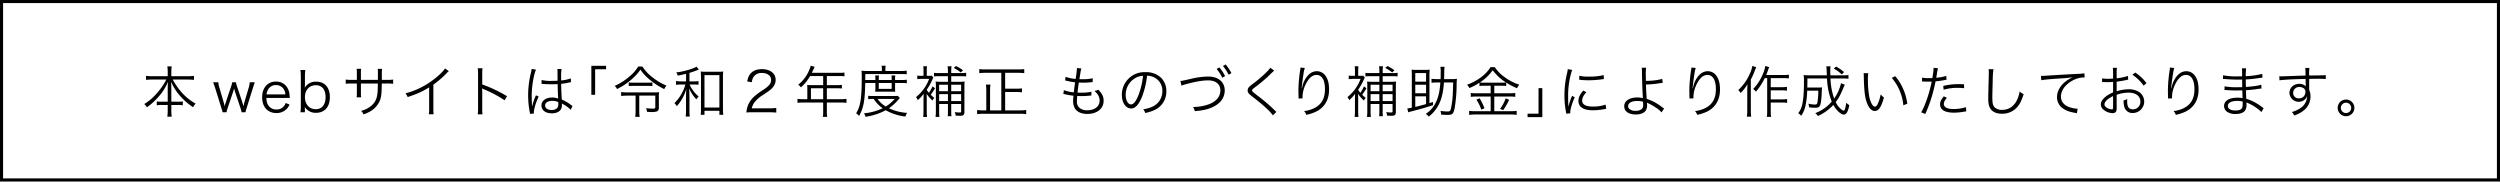<svg id="img_footer_01" xmlns="http://www.w3.org/2000/svg" xmlns:xlink="http://www.w3.org/1999/xlink" width="1617.328" height="117.426" viewBox="0 0 1617.328 117.426">
  <defs>
    <clipPath id="clip-path">
      <rect id="長方形_56" data-name="長方形 56" width="1617.328" height="117.426" transform="translate(0 0)" fill="none"/>
    </clipPath>
  </defs>
  <path id="パス_255" data-name="パス 255" d="M2,2H1615.328V115.426H2ZM0,117.426H1617.328V0H0Z"/>
  <g id="グループ_69" data-name="グループ 69">
    <g id="グループ_68" data-name="グループ 68" clip-path="url(#clip-path)">
      <path id="パス_256" data-name="パス 256" d="M98.42,51.464a35.258,35.258,0,0,0-3.959.217V49.052a26.794,26.794,0,0,0,3.959.252H108.5V46.245a20.156,20.156,0,0,0-.252-3.275h2.844a19.319,19.319,0,0,0-.252,3.238v3.1h10.619a23.545,23.545,0,0,0,4.031-.252v2.629a38.55,38.55,0,0,0-4.031-.217h-9.719c4.032,7.272,8.856,12.311,14.83,15.551a9.544,9.544,0,0,0-1.656,2.34,41,41,0,0,1-7.486-6.3,34.228,34.228,0,0,1-6.731-10.113c.108,2.158.143,3.49.143,4.677V65.79h3.924a21.256,21.256,0,0,0,3.492-.179V68.13a19.788,19.788,0,0,0-3.564-.217h-3.852v3.42a26.8,26.8,0,0,0,.252,4.141h-2.844A28.291,28.291,0,0,0,108.5,71.3V67.913h-3.455a20.185,20.185,0,0,0-3.635.217V65.611a21.7,21.7,0,0,0,3.563.179H108.5V57.618c0-1.33.037-2.7.145-4.642a33.647,33.647,0,0,1-6.8,10.4A38.356,38.356,0,0,1,95,69.425,6.806,6.806,0,0,0,93.309,67.3a32.833,32.833,0,0,0,8.424-7.307,39.428,39.428,0,0,0,5.867-8.531Z"/>
      <path id="パス_257" data-name="パス 257" d="M156.307,72.63a23.8,23.8,0,0,0-.721-2.7l-3.527-10.475c-.072-.179-.252-.935-.611-2.267-.287,1.007-.577,1.98-.684,2.339l-3.492,10.4a20.294,20.294,0,0,0-.756,2.7H144a23.336,23.336,0,0,0-.791-2.736l-3.851-12.418c-.432-1.332-1.008-3.024-1.442-4.248h3.313a16.325,16.325,0,0,0,.828,3.923l2.627,8.963c.18.612.4,1.368.648,2.627.217-.828.649-2.267.756-2.591l3.42-10.186a12.733,12.733,0,0,0,.719-2.736h2.412a19.819,19.819,0,0,0,.721,2.736l3.455,10.365c.107.324.324,1.117.469,1.621.142.539.142.539.214.791.325-1.4.5-2.23.577-2.447l2.7-9.143a18.291,18.291,0,0,0,.793-3.923h3.275c-.289.756-.756,2.195-1.4,4.248l-3.887,12.453a20.948,20.948,0,0,0-.756,2.7Z"/>
      <path id="パス_258" data-name="パス 258" d="M172.328,63.343c.107,2.412.468,3.742,1.439,5.039a6.022,6.022,0,0,0,5.076,2.447,5.884,5.884,0,0,0,5.94-4.211l2.519,1.008a8.593,8.593,0,0,1-1.98,2.988,9,9,0,0,1-6.514,2.52c-5.652,0-9.215-3.961-9.215-10.188,0-6.154,3.528-10.187,8.926-10.187,4.645,0,7.99,2.988,8.711,7.812.035.4.18,1.8.252,2.772ZM184.6,61.075a6.58,6.58,0,0,0-1.909-4.428,5.837,5.837,0,0,0-4.248-1.619,5.634,5.634,0,0,0-5.112,3.131,7.56,7.56,0,0,0-.9,2.916Z"/>
      <path id="パス_259" data-name="パス 259" d="M194.359,72.63a28.386,28.386,0,0,0,.252-4.14V49.341a29.742,29.742,0,0,0-.252-4.068h3.168a27.66,27.66,0,0,0-.252,4.1v4.86a19.735,19.735,0,0,1-.144,2.556,8.191,8.191,0,0,1,7.416-3.961c5.543,0,8.855,3.744,8.855,10.008,0,6.334-3.385,10.151-9,10.151a8.07,8.07,0,0,1-5.578-1.944,6.5,6.5,0,0,1-1.693-1.873,12.417,12.417,0,0,1,.109,1.442V72.63Zm9.971-17.494c-4.246,0-7.055,3.1-7.055,7.7,0,4.643,2.809,7.811,6.948,7.811,4.031,0,6.406-2.916,6.406-7.848,0-4.859-2.3-7.666-6.3-7.666"/>
      <path id="パス_260" data-name="パス 260" d="M244.469,51.681V48.189a24.116,24.116,0,0,0-.107-3.635h2.808a24.315,24.315,0,0,0-.144,3.346v3.781h3.1a26.131,26.131,0,0,0,4.211-.217V54.2a32.92,32.92,0,0,0-4.176-.18h-3.167c-.071,7.306-.432,9.609-1.764,12.2a15.215,15.215,0,0,1-5.867,5.939A26.779,26.779,0,0,1,235.184,74a6.449,6.449,0,0,0-1.621-2.267,15.908,15.908,0,0,0,6.875-3.528c2.519-2.267,3.527-4.644,3.851-9,.073-1.15.11-2.267.145-5.181H233.49v6.01a19.916,19.916,0,0,0,.145,2.916h-2.916a20.359,20.359,0,0,0,.145-3.024v-5.9H227.84a32.959,32.959,0,0,0-4.176.18V51.464a26.146,26.146,0,0,0,4.211.217h2.989V47.54a20.674,20.674,0,0,0-.145-3.023h2.916a15.455,15.455,0,0,0-.145,2.916v4.248Z"/>
      <path id="パス_261" data-name="パス 261" d="M290.369,46.029a8.213,8.213,0,0,0-1.584,1.512,63.331,63.331,0,0,1-8.424,7.236V70.111a23.692,23.692,0,0,0,.182,3.814H277.41a18.731,18.731,0,0,0,.217-3.744V56.5c-4.68,2.88-7.307,4.068-13.9,6.3a8.314,8.314,0,0,0-1.4-2.41,50.651,50.651,0,0,0,18.682-9.324c3.347-2.592,5.867-5.111,6.875-6.8Z"/>
      <path id="パス_262" data-name="パス 262" d="M309.055,73.962a23.023,23.023,0,0,0,.217-3.781V47.829a21.219,21.219,0,0,0-.217-3.672h3.1a22.7,22.7,0,0,0-.18,3.743v6.732a89.181,89.181,0,0,1,16.018,7.594l-1.547,2.664a73.472,73.472,0,0,0-13.426-7.127,3.941,3.941,0,0,1-1.117-.612l-.071.036a12.585,12.585,0,0,1,.143,2.125V70.146a24.619,24.619,0,0,0,.18,3.816Z"/>
      <path id="パス_263" data-name="パス 263" d="M346.746,45.058c-1.547,3.6-2.771,10.978-2.771,16.88,0,1.26.072,3.383.144,5.04,0,.289,0,.361.035,1.007v.684l.145.037a31.9,31.9,0,0,1,2.125-6.336,5.177,5.177,0,0,0,.287-.719l1.764.827c-1.692,3.529-3.1,8.1-3.1,10.224a3.915,3.915,0,0,0,.072.719l-2.556.252c-.036-.324-.071-.5-.215-1.332a57.21,57.21,0,0,1-1.008-10.69,60.973,60.973,0,0,1,1.871-14.8,16.731,16.731,0,0,0,.4-2.267Zm3.637,6.693a24.815,24.815,0,0,0,6.478.576c1.4,0,2.377-.035,3.852-.107-.035-3.383-.035-3.383-.035-6.119a7.891,7.891,0,0,0-.11-1.477h2.7a36.576,36.576,0,0,0-.252,5.652c0,.4,0,.971.035,1.764a24.517,24.517,0,0,0,6.226-1.332l.11,2.447c-.073,0-.073,0-2.52.5a33.776,33.776,0,0,1-3.816.576c.035,3.565.107,5.4.4,10.188a26.1,26.1,0,0,1,6.012,3.527c.432.287.5.36.9.612l-1.115,2.519a19.424,19.424,0,0,0-5.111-3.742,2.17,2.17,0,0,1-.36-.217,2.884,2.884,0,0,0-.324-.217,5.12,5.12,0,0,1,.073.938,6.184,6.184,0,0,1-.434,2.447c-.863,1.908-3.059,3.024-6.01,3.024-4.176,0-6.8-1.981-6.8-5.112,0-2.988,2.842-5.111,6.838-5.111a10.168,10.168,0,0,1,4,.719c-.107-.756-.252-4.139-.359-9.4-1.621.072-2.736.109-4.1.109-1.477,0-2.809-.037-4.069-.109a9.431,9.431,0,0,0-1.152-.072,5.5,5.5,0,0,0-.612-.035,1.641,1.641,0,0,0-.359-.036h-.144Zm6.91,13.5c-2.807,0-4.643,1.187-4.643,2.986,0,1.764,1.657,2.916,4.176,2.916a4.967,4.967,0,0,0,3.672-1.259,4.212,4.212,0,0,0,.684-2.809c0-.252-.037-1.078-.037-1.078a9.3,9.3,0,0,0-3.852-.756"/>
      <path id="パス_264" data-name="パス 264" d="M382.564,61.327V42.573H392.1v2.233h-7.09V61.327Z"/>
      <path id="パス_265" data-name="パス 265" d="M415.578,43.04a28.234,28.234,0,0,0,6.516,6.984,38.072,38.072,0,0,0,9.07,5.364,9.6,9.6,0,0,0-1.439,2.267,46.527,46.527,0,0,1-9.574-6.263,29.168,29.168,0,0,1-5.833-6.334,31.677,31.677,0,0,1-5.363,5.974,42.476,42.476,0,0,1-9.791,6.586,5.952,5.952,0,0,0-1.512-2.051,38.288,38.288,0,0,0,9.612-6.119,25.708,25.708,0,0,0,5.615-6.408Zm-9.611,18.826a39.316,39.316,0,0,0-4.139.217V59.564a36.491,36.491,0,0,0,4.139.214h17.1a28.974,28.974,0,0,0,3.312-.142,23.79,23.79,0,0,0-.144,2.986v6.984c0,1.26-.4,2.124-1.153,2.448a9.969,9.969,0,0,1-3.238.431c-.756,0-1.981-.035-3.24-.107a11.81,11.81,0,0,0-.612-2.412,35.649,35.649,0,0,0,4.356.324c1.222,0,1.584-.217,1.584-.935V61.866H413.563V71.874a18.894,18.894,0,0,0,.287,3.742h-2.914a24.6,24.6,0,0,0,.252-3.742V61.866Zm.793-8.531a18.523,18.523,0,0,0,2.844.145h9.429a20.991,20.991,0,0,0,3.024-.145v2.377a23.68,23.68,0,0,0-3.024-.145h-9.466a20.506,20.506,0,0,0-2.807.145Z"/>
      <path id="パス_266" data-name="パス 266" d="M443.84,47.757c-1.943.467-2.844.684-5.4,1.152a4.706,4.706,0,0,0-1.007-2.052,45.372,45.372,0,0,0,10.978-2.7,9.19,9.19,0,0,0,2.16-1.08l1.549,1.909a5.752,5.752,0,0,0-.828.324,54.309,54.309,0,0,1-5.256,1.834v5.508h2.737a17.478,17.478,0,0,0,3.13-.18v2.375a18.862,18.862,0,0,0-3.13-.18h-2.629a13.761,13.761,0,0,0,1.511,2.844,20.952,20.952,0,0,0,4.356,4.932,7.5,7.5,0,0,0-1.475,1.836,22.552,22.552,0,0,1-4.68-7.092c.108,1.945.108,1.945.18,6.119v7.7a26.265,26.265,0,0,0,.217,4.393h-2.664a31.037,31.037,0,0,0,.215-4.393V63.523c0-1.332.072-3.959.181-5.94a27.674,27.674,0,0,1-2.88,6.66,24.47,24.47,0,0,1-3.276,4.426,9.588,9.588,0,0,0-1.512-1.943,27.561,27.561,0,0,0,7.092-12.059h-2.664a23.611,23.611,0,0,0-3.42.217V52.437a22.35,22.35,0,0,0,3.42.215h3.1Zm11.914,26.492h-2.447a39.026,39.026,0,0,0,.179-4.176V50.06a35.889,35.889,0,0,0-.179-3.815,22.615,22.615,0,0,0,3.382.18h7.776a22.273,22.273,0,0,0,3.42-.18,26.705,26.705,0,0,0-.18,3.815V69.822a35.128,35.128,0,0,0,.215,4.427H465.4V71.693h-9.646Zm0-4.679H465.4V48.586h-9.647Z"/>
      <path id="パス_267" data-name="パス 267" d="M486.824,72.63a25.621,25.621,0,0,0-3.959.18,16.531,16.531,0,0,1,1.043-4.752,15.8,15.8,0,0,1,4.68-6.192,48.871,48.871,0,0,1,5.507-3.959c3.563-2.412,4.75-4,4.75-6.191,0-2.736-2.3-4.5-5.974-4.5a5.955,5.955,0,0,0-5.219,2.34,7.294,7.294,0,0,0-1.26,3.637l-3.023-.5c.539-2.592,1.08-3.852,2.268-5.184,1.619-1.836,4.066-2.771,7.234-2.771,5.435,0,8.928,2.734,8.928,6.982a7.511,7.511,0,0,1-2.125,5.111c-1.08,1.225-2.016,1.908-6.12,4.643a19.628,19.628,0,0,0-5.183,4.428,10.106,10.106,0,0,0-2.051,4.175H497.8a31.414,31.414,0,0,0,4.391-.252v3.024a40.729,40.729,0,0,0-4.428-.215Z"/>
      <path id="パス_268" data-name="パス 268" d="M522.283,57.079a19.954,19.954,0,0,0-.107-2.123c.756.073,1.549.108,2.556.108h7.811V49.2h-8.459a29.666,29.666,0,0,1-5.975,7.343,5.651,5.651,0,0,0-1.728-1.728,23.443,23.443,0,0,0,7.2-9.684,14.464,14.464,0,0,0,.9-2.627l2.554.721c-.144.287-.252.539-.467.971L525.2,47.109h17.854a18.882,18.882,0,0,0,3.24-.18v2.447a19.684,19.684,0,0,0-3.24-.179h-8.135v5.867h6.516a19.328,19.328,0,0,0,3.2-.18v2.375a26.217,26.217,0,0,0-3.168-.145h-6.551v7.057h9.072a24.061,24.061,0,0,0,3.635-.217v2.592a25.934,25.934,0,0,0-3.635-.217h-9.072v5.94a16.393,16.393,0,0,0,.252,3.347h-2.844a15.989,15.989,0,0,0,.217-3.347v-5.94H519.549a25.945,25.945,0,0,0-3.637.217V63.954a24.759,24.759,0,0,0,3.637.217h2.734Zm10.26.035h-7.92v7.057h7.92Z"/>
      <path id="パス_269" data-name="パス 269" d="M559.76,53.7c-.252,11.662-1.045,15.91-4,21.343a7.322,7.322,0,0,0-1.908-1.763,19.1,19.1,0,0,0,2.556-6.514c.756-3.565,1.08-8.531,1.08-16.631a41.452,41.452,0,0,0-.144-4.391c1.152.108,2.3.18,3.707.18h9.466V44.876a11.936,11.936,0,0,0-.214-2.34h2.664a13.53,13.53,0,0,0-.182,2.34v1.045h9.863a25.1,25.1,0,0,0,3.924-.217v2.377a26.659,26.659,0,0,0-3.744-.181H559.795l-.035,3.851h6.55v-.574a14.6,14.6,0,0,0-.144-2.377h2.484a15.826,15.826,0,0,0-.144,2.34v.611h8.351v-.574a21.564,21.564,0,0,0-.144-2.377H579.2a14.452,14.452,0,0,0-.144,2.412v.539h4.32a18.864,18.864,0,0,0,3.275-.179v2.3a18.857,18.857,0,0,0-3.275-.179h-4.32v3.527a19.734,19.734,0,0,0,.107,2.16,19.031,19.031,0,0,0-2.34-.072h-8.025a21.222,21.222,0,0,0-2.592.072,21.2,21.2,0,0,0,.107-2.16V53.7Zm22.388,9.718c-.431.467-.611.647-1.224,1.367a32.429,32.429,0,0,1-5.83,5.256,31.84,31.84,0,0,0,11.734,2.987,8.9,8.9,0,0,0-1.08,2.377,33.439,33.439,0,0,1-12.742-4.1,38.951,38.951,0,0,1-13.067,4.246,7.183,7.183,0,0,0-1.007-2.23,36.63,36.63,0,0,0,12.093-3.276,22.169,22.169,0,0,1-5.794-6.047,22.5,22.5,0,0,0-3.563.18V61.939a21.622,21.622,0,0,0,3.635.179h13.066a22.433,22.433,0,0,0,2.485-.107Zm-14.4.576a15.917,15.917,0,0,0,5.291,4.9,23.984,23.984,0,0,0,5.76-4.9Zm.756-6.515h8.352V53.7h-8.352Z"/>
      <path id="パス_270" data-name="パス 270" d="M604.9,57.115a46.312,46.312,0,0,1-2.771,4.176,16.9,16.9,0,0,0,2.34,2.015,5.448,5.448,0,0,0-1.188,1.764,23.8,23.8,0,0,1-3.816-4.318c.037,1.546.072,2.484.072,2.843V71.91a25.7,25.7,0,0,0,.217,3.744h-2.52a27.621,27.621,0,0,0,.215-3.707v-7.7c0-.469.072-2.592.109-3.565a27.387,27.387,0,0,1-3.816,4.139,5.884,5.884,0,0,0-1.152-1.979,27.513,27.513,0,0,0,8.5-11.806h-4.752a22.327,22.327,0,0,0-2.916.179V48.873a13.46,13.46,0,0,0,2.808.179h1.223V45.6a17.851,17.851,0,0,0-.18-2.736h2.447a20.122,20.122,0,0,0-.179,2.7v3.49h1.584a7.819,7.819,0,0,0,1.691-.107l1.008,1.26a8.12,8.12,0,0,0-.576,1.152,39.305,39.305,0,0,1-3.742,6.73,12.691,12.691,0,0,0,1.439,1.944,23.29,23.29,0,0,0,2.34-4.176Zm2.664,14.832a28.731,28.731,0,0,0,.18,3.707h-2.52a25.646,25.646,0,0,0,.217-3.672V56.144a23.926,23.926,0,0,0-.144-3.42,23.14,23.14,0,0,0,3.419.18h4.536V49.3h-6.192a22.716,22.716,0,0,0-2.844.145v-2.34a16.3,16.3,0,0,0,2.917.18h6.119V46.136a21.681,21.681,0,0,0-.217-3.275h2.556a21.53,21.53,0,0,0-.216,3.312v1.116h6.515a19.8,19.8,0,0,0,3.168-.215v2.375a24.45,24.45,0,0,0-3.2-.145h-6.48v3.6h5.256a21.207,21.207,0,0,0,3.42-.18,27.036,27.036,0,0,0-.145,3.492v16.2c0,1.045-.18,1.619-.684,2.015-.431.4-.935.469-2.556.469-.826,0-1.367-.037-2.448-.109a6.169,6.169,0,0,0-.576-2.268,22.241,22.241,0,0,0,3.205.252c.791,0,.936-.143.936-.9V67.267h-6.408v4.75a24.387,24.387,0,0,0,.144,3.168h-2.412a23.233,23.233,0,0,0,.145-3.131V67.267h-5.688Zm5.688-17.135h-5.687v4.211h5.687Zm0,6.084h-5.687v4.5h5.687Zm8.531-6.084h-6.408v4.211h6.408Zm0,6.084h-6.408v4.5h6.408Zm-.252-14.039A24.869,24.869,0,0,0,617,43.941l1.474-1.223a24.5,24.5,0,0,1,4.536,2.772Z"/>
      <path id="パス_271" data-name="パス 271" d="M647.779,47.109H637.591a32.415,32.415,0,0,0-4.068.217V44.7a30.211,30.211,0,0,0,4,.217h21.094a31.367,31.367,0,0,0,4-.217v2.629a32.4,32.4,0,0,0-4-.217h-8.352V57.367h7.165a23.263,23.263,0,0,0,3.707-.215v2.592a23.821,23.821,0,0,0-3.707-.217h-7.165V71.406h9.432a27.3,27.3,0,0,0,4.176-.252v2.7a27.125,27.125,0,0,0-4.141-.252H636.3a28.224,28.224,0,0,0-4.176.252v-2.7a24.417,24.417,0,0,0,4.139.252h1.8V58.88a26.775,26.775,0,0,0-.252-4.14h2.952a26.167,26.167,0,0,0-.252,4.14V71.406h7.271Z"/>
      <path id="パス_272" data-name="パス 272" d="M688.244,58.3a24,24,0,0,0,6.443,1.439c.18-1.763.539-4.572.828-6.48a47.5,47.5,0,0,1-5.363-.971c-.469-.107-.613-.144-1.117-.252l.324-2.375a23.237,23.237,0,0,0,6.479,1.4A56.7,56.7,0,0,0,696.7,44.3v-.289l2.879.324a18.651,18.651,0,0,0-.576,2.412c-.035.325-.035.325-.36,2.3-.107.793-.179,1.152-.359,2.16,1.008.035,1.512.035,2.088.035a29.143,29.143,0,0,0,6.586-.611l-.108,2.484c-.72.073-.72.073-2.519.215-1.115.11-2.2.145-3.24.145-.577,0-1.188,0-3.168-.072-.575,4.14-.612,4.5-.827,6.515,1.368.035,1.872.035,2.375.035a31.556,31.556,0,0,0,6.623-.574l-.072,2.41c-.359.037-.467.037-.972.073a41.51,41.51,0,0,1-5.075.289c-.9,0-1.476,0-3.1-.073a6.509,6.509,0,0,1-.036.719c-.072.865-.144,2.053-.144,2.664a5.309,5.309,0,0,0,1.656,4.32,7.562,7.562,0,0,0,5.074,1.547c4.825,0,7.956-2.482,7.956-6.3,0-2.267-1.116-4.283-3.42-6.263a7.129,7.129,0,0,0,2.628-.719c2.555,2.772,3.383,4.535,3.383,7.162,0,5.076-4.248,8.5-10.547,8.5-3.779,0-6.658-1.3-8.062-3.6a9.759,9.759,0,0,1-1.115-4.969,19.189,19.189,0,0,1,.142-2.375c.037-.541.037-.541.073-.863a37.937,37.937,0,0,1-5.436-.9,3.858,3.858,0,0,0-1.115-.217Z"/>
      <path id="パス_273" data-name="パス 273" d="M738.534,63.271c-2.089,4.751-4.211,6.91-6.8,6.91-3.421,0-5.976-3.743-5.976-8.782a14.62,14.62,0,0,1,15.407-14.722,13.939,13.939,0,0,1,9.9,3.562,12.052,12.052,0,0,1,3.49,8.783,13.1,13.1,0,0,1-8.242,12.418,27.616,27.616,0,0,1-5.47,1.657,5.749,5.749,0,0,0-1.26-2.412,21.53,21.53,0,0,0,6.01-1.692,10.86,10.86,0,0,0,6.37-10.078,9.488,9.488,0,0,0-5.721-9.035,10.378,10.378,0,0,0-4.177-.9,53.927,53.927,0,0,1-3.526,14.292m-4.428-12.563a12.449,12.449,0,0,0-5.867,10.727c0,3.455,1.511,6.119,3.456,6.119,1.513,0,2.951-1.692,4.5-5.219a49.412,49.412,0,0,0,3.276-13.318,11.353,11.353,0,0,0-5.363,1.691"/>
      <path id="パス_274" data-name="パス 274" d="M763.627,52.364c.614-.037.829-.072,1.369-.144.288-.072.864-.18,1.692-.36.252-.072,1.726-.4,4.428-1.007a48.007,48.007,0,0,1,10.437-1.332c6.588,0,10.764,3.49,10.764,9,0,4.5-2.664,8.279-7.489,10.619-3.31,1.584-6.333,2.3-11.914,2.771a6.784,6.784,0,0,0-1.115-2.7A31.137,31.137,0,0,0,781.8,67.554c4.932-1.8,7.7-5.039,7.7-9.071S786.522,52,781.625,52c-3.744,0-8.459.828-14.685,2.557a15.811,15.811,0,0,0-2.592.863Zm25.233-8.711a27.306,27.306,0,0,1,3.709,5.578l-1.836,1.081a27.513,27.513,0,0,0-3.672-5.723Zm4.033-1.943a27.534,27.534,0,0,1,3.742,5.578l-1.8,1.045a29.117,29.117,0,0,0-3.672-5.652Z"/>
      <path id="パス_275" data-name="パス 275" d="M824.32,45.7c-.394.324-.684.576-4.428,4.176a104.7,104.7,0,0,1-8.277,6.8c-1.332,1.007-1.584,1.3-1.584,1.8,0,.649.287.9,3.2,3.168a105.993,105.993,0,0,1,11.518,9.826,9.494,9.494,0,0,0,1.008.9l-2.268,2.23a34.124,34.124,0,0,0-4.643-4.931c-2.412-2.231-3.851-3.418-9.107-7.522-2.016-1.584-2.592-2.377-2.592-3.6a3.483,3.483,0,0,1,1.045-2.413,28.106,28.106,0,0,1,3.059-2.447c4.787-3.672,9.287-7.883,10.547-9.863Z"/>
      <path id="パス_276" data-name="パス 276" d="M844.123,43.978a20.327,20.327,0,0,0-.828,3.707c-.576,3.635-1.08,7.559-1.189,9.4l.144.035c.072-.287.072-.287.252-1.043a16.074,16.074,0,0,1,2.2-5.364c2.016-3.1,4.393-4.642,7.2-4.642a6.776,6.776,0,0,1,5.76,3.2c1.512,2.23,2.16,4.9,2.16,8.746,0,6.516-2.916,11.447-8.314,14.147a27.284,27.284,0,0,1-6.408,2.123,7.477,7.477,0,0,0-1.44-2.448,19.017,19.017,0,0,0,7.307-2.267c4.211-2.412,6.191-6.192,6.191-11.951,0-5.795-2.015-9.143-5.47-9.143-2.737,0-5.039,2.053-7.092,6.264a18.783,18.783,0,0,0-1.944,8.027c0,.145,0,.324.036.863l-2.592.11v-.4l-.035-.648-.073-3.744v-.827a91,91,0,0,1,1.225-13.283,7.191,7.191,0,0,0,.107-1.152Z"/>
      <path id="パス_277" data-name="パス 277" d="M884.01,57.115a46.325,46.325,0,0,1-2.771,4.176,16.9,16.9,0,0,0,2.34,2.015,5.448,5.448,0,0,0-1.188,1.764,23.8,23.8,0,0,1-3.816-4.318c.037,1.546.072,2.484.072,2.843V71.91a25.693,25.693,0,0,0,.217,3.744h-2.52a27.62,27.62,0,0,0,.215-3.707v-7.7c0-.469.072-2.592.109-3.565a27.388,27.388,0,0,1-3.816,4.139,5.884,5.884,0,0,0-1.152-1.979,27.513,27.513,0,0,0,8.5-11.806h-4.752a22.327,22.327,0,0,0-2.916.179V48.873a13.459,13.459,0,0,0,2.808.179h1.223V45.6a17.859,17.859,0,0,0-.18-2.736h2.448a19.94,19.94,0,0,0-.18,2.7v3.49h1.584a7.818,7.818,0,0,0,1.691-.107l1.008,1.26a8.122,8.122,0,0,0-.576,1.152,39.306,39.306,0,0,1-3.742,6.73,12.761,12.761,0,0,0,1.439,1.944,23.231,23.231,0,0,0,2.34-4.176Zm2.664,14.832a28.54,28.54,0,0,0,.18,3.707h-2.52a25.636,25.636,0,0,0,.217-3.672V56.144a23.923,23.923,0,0,0-.144-3.42,23.147,23.147,0,0,0,3.42.18h4.535V49.3H886.17a22.687,22.687,0,0,0-2.843.145v-2.34a16.279,16.279,0,0,0,2.916.18h6.119V46.136a21.69,21.69,0,0,0-.217-3.275H894.7a21.393,21.393,0,0,0-.217,3.312v1.116H901a19.806,19.806,0,0,0,3.168-.215v2.375a24.45,24.45,0,0,0-3.2-.145h-6.48v3.6h5.256a21.185,21.185,0,0,0,3.419-.18,27.265,27.265,0,0,0-.144,3.492v16.2c0,1.045-.18,1.619-.684,2.015-.431.4-.935.469-2.556.469-.826,0-1.367-.037-2.448-.109a6.17,6.17,0,0,0-.576-2.268,22.24,22.24,0,0,0,3.2.252c.791,0,.936-.143.936-.9V67.267h-6.408v4.75a24.374,24.374,0,0,0,.144,3.168h-2.412a23.223,23.223,0,0,0,.145-3.131V67.267h-5.688Zm5.688-17.135h-5.687v4.211h5.687Zm0,6.084h-5.687v4.5h5.687Zm8.531-6.084h-6.408v4.211h6.408Zm0,6.084h-6.408v4.5h6.408Zm-.252-14.039a24.871,24.871,0,0,0-4.535-2.916l1.475-1.223a24.532,24.532,0,0,1,4.535,2.772Z"/>
      <path id="パス_278" data-name="パス 278" d="M927.029,65.97v2.088c-6.009,1.908-7.631,2.375-14.181,4.068a17.674,17.674,0,0,0-1.836.539l-.577-2.519a20.173,20.173,0,0,0,2.917-.469V49.017a37.09,37.09,0,0,0-.145-3.959,21.4,21.4,0,0,0,2.881.142h5.975a21.129,21.129,0,0,0,2.843-.142,35.968,35.968,0,0,0-.144,3.959V66.691Zm-4.463-18.682h-6.982v5.543h6.982Zm0,7.524h-6.982V60.32h6.982Zm-6.982,14.361c2.375-.574,4.5-1.15,6.982-1.834V62.3h-6.982Zm23.541-18a23.7,23.7,0,0,0,3.418-.182,41.375,41.375,0,0,0-.215,4.645A92.234,92.234,0,0,1,941.1,69.677c-.36,2.088-.792,3.205-1.4,3.852-.613.576-1.441.793-3.312.793-1.188,0-1.188,0-4.069-.18a13.373,13.373,0,0,0-.394-2.412,29.4,29.4,0,0,0,4.535.4c1.4,0,1.764-.289,2.16-1.763a53.181,53.181,0,0,0,1.223-9.54c.109-2.052.144-3.132.252-7.488h-5.975A46.107,46.107,0,0,1,932.5,63.378a23.5,23.5,0,0,1-3.385,7.02,21.449,21.449,0,0,1-4.822,5.039,8.2,8.2,0,0,0-1.908-1.764,18.1,18.1,0,0,0,5.578-5.723c2.232-3.671,3.385-7.919,3.851-14.615H929.8a27.617,27.617,0,0,0-3.707.217V50.96a26.56,26.56,0,0,0,3.779.217h2.088c.037-1.477.072-2.736.072-4.176a17.915,17.915,0,0,0-.217-3.779h2.737a17.906,17.906,0,0,0-.215,2.807c0,2.015-.037,3.455-.109,5.148Z"/>
      <path id="パス_279" data-name="パス 279" d="M960.474,55.461a21.714,21.714,0,0,0-3.348.179V53.48a34.4,34.4,0,0,1-6.55,3.492,7.793,7.793,0,0,0-1.512-2.125c7.019-2.662,12.238-6.586,15.189-11.41h2.772a24.427,24.427,0,0,0,6.443,6.516,32.321,32.321,0,0,0,9.395,4.824,11.194,11.194,0,0,0-1.44,2.3,38.685,38.685,0,0,1-7.019-3.672V55.64a20.645,20.645,0,0,0-3.311-.179H966.7v4.894h10.043a23.106,23.106,0,0,0,3.527-.215v2.52a24.132,24.132,0,0,0-3.527-.217H966.7v9.5h10.546a29.954,29.954,0,0,0,3.924-.217v2.592a26.46,26.46,0,0,0-3.959-.252H954.535a31.389,31.389,0,0,0-4.1.252V71.73a33,33,0,0,0,4.1.217h9.826v-9.5H955a24.31,24.31,0,0,0-3.492.217V60.14a23.785,23.785,0,0,0,3.528.215h9.322V55.461Zm-3.275,8.1a36.627,36.627,0,0,1,3.168,6.516l-2.088.828a27.2,27.2,0,0,0-3.133-6.406ZM971.093,53.48a23.039,23.039,0,0,0,3.168-.144,32.588,32.588,0,0,1-8.6-7.883,29.992,29.992,0,0,1-8.28,7.883,21.622,21.622,0,0,0,3.061.144Zm5.22,11.086a43.106,43.106,0,0,1-3.853,6.695l-2.015-.828a24.253,24.253,0,0,0,3.6-6.8Z"/>
      <path id="パス_280" data-name="パス 280" d="M997.771,57.007V75.761h-9.539V73.528h7.092V57.007Z"/>
      <path id="パス_281" data-name="パス 281" d="M1017.067,45.2a50.964,50.964,0,0,0-1.512,5.759,53.214,53.214,0,0,0-1.08,11.266c0,2.809.072,4.932.217,6.84a33.4,33.4,0,0,1,2.339-7.02l1.727.828c-1.619,3.565-2.916,7.883-2.916,9.9v.541l-2.59.215c-.072-.575-.109-.756-.217-1.44A51.636,51.636,0,0,1,1012.1,61.9a59.554,59.554,0,0,1,1.619-14.256,20.19,20.19,0,0,0,.5-2.879Zm9.179,14.47c-1.8,1.981-2.7,3.707-2.7,5.291,0,2.664,2.268,3.959,6.912,3.959a23.684,23.684,0,0,0,8.279-1.259l.36,2.771c-.469.037-.539.072-1.26.182a37.126,37.126,0,0,1-7.379.718c-4.1,0-6.7-.863-8.244-2.734a5.093,5.093,0,0,1-1.078-3.312c0-2.2.9-4.139,3.131-6.7Zm-4.572-10.654a24.466,24.466,0,0,0,6.119.539,38.674,38.674,0,0,0,9.647-.971l.179,2.555q-.105,0-2.482.324a60.955,60.955,0,0,1-7.74.469,47.932,47.932,0,0,1-5.758-.361Z"/>
      <path id="パス_282" data-name="パス 282" d="M1064.945,43.834a25.967,25.967,0,0,0-.215,4.752c0,.791,0,1.187.071,3.742,3.96,0,8.569-.576,10.547-1.367l.324,2.664a19.561,19.561,0,0,0-2.161.252,62.258,62.258,0,0,1-8.673.791c.107,3.492.287,6.984.466,9.287a31.13,31.13,0,0,1,9.612,5.111,16.076,16.076,0,0,0,1.657,1.115L1074.88,72.7a15.885,15.885,0,0,0-3.744-3.133,36.412,36.412,0,0,0-4.859-2.771,7.17,7.17,0,0,1-.863-.4,10.3,10.3,0,0,1,.143,1.549,6.442,6.442,0,0,1-.9,3.635c-1.117,1.584-3.419,2.484-6.408,2.484-4.642,0-7.487-2.016-7.487-5.328,0-3.455,3.348-5.688,8.46-5.688a15.511,15.511,0,0,1,3.131.325c.179.037.179.072.323.072.073,0,.073,0,.181.072a1.023,1.023,0,0,0-.035-.324v-.215c-.29-4.141-.542-11.088-.577-16.234a17.09,17.09,0,0,0-.179-2.916Zm-5.759,21.488c-3.67,0-5.9,1.3-5.9,3.385a2.44,2.44,0,0,0,.54,1.547,5.806,5.806,0,0,0,4.319,1.439,6.086,6.086,0,0,0,4-1.187,3.339,3.339,0,0,0,.863-2.7c0-.539-.072-1.98-.106-1.98a12.312,12.312,0,0,0-3.709-.5"/>
      <path id="パス_283" data-name="パス 283" d="M1097.023,43.978a20.338,20.338,0,0,0-.828,3.707c-.576,3.635-1.08,7.559-1.19,9.4l.145.035c.072-.287.072-.287.252-1.043a16.072,16.072,0,0,1,2.2-5.364c2.016-3.1,4.393-4.642,7.2-4.642a6.776,6.776,0,0,1,5.76,3.2c1.512,2.23,2.16,4.9,2.16,8.746,0,6.516-2.916,11.447-8.314,14.147a27.284,27.284,0,0,1-6.408,2.123,7.478,7.478,0,0,0-1.44-2.448,19.017,19.017,0,0,0,7.307-2.267c4.211-2.412,6.191-6.192,6.191-11.951,0-5.795-2.015-9.143-5.47-9.143-2.737,0-5.039,2.053-7.092,6.264a18.783,18.783,0,0,0-1.944,8.027c0,.145,0,.324.036.863l-2.592.11v-.4l-.035-.648-.073-3.744v-.827a91,91,0,0,1,1.225-13.283,7.2,7.2,0,0,0,.107-1.152Z"/>
      <path id="パス_284" data-name="パス 284" d="M1136.154,43.474c-.431.971-.539,1.3-.828,2.016a47.09,47.09,0,0,1-2.662,5.974v19.69a30.072,30.072,0,0,0,.252,4.32h-2.809a32.494,32.494,0,0,0,.252-4.392V59.132c0-1.548.035-2.521.145-4.644a26.806,26.806,0,0,1-4.465,5.687,7.072,7.072,0,0,0-1.512-1.908,31.233,31.233,0,0,0,7.6-10.8,19.062,19.062,0,0,0,1.512-4.822Zm5.508,7.09a40.5,40.5,0,0,1-5.723,8.783,5.211,5.211,0,0,0-1.8-1.728,31.177,31.177,0,0,0,6.371-9.862,19.726,19.726,0,0,0,1.511-5.111l2.52.828a17.977,17.977,0,0,0-.719,1.836c-.5,1.475-.683,1.943-1.224,3.2h11.41a17.342,17.342,0,0,0,3.275-.217v2.448a19.971,19.971,0,0,0-3.275-.18h-8.459V56.4h7.308a20.052,20.052,0,0,0,3.166-.217v2.485a22.094,22.094,0,0,0-3.166-.217h-7.308v5.832h7.416a20.405,20.405,0,0,0,3.168-.217v2.484a20.54,20.54,0,0,0-3.168-.216h-7.416v5.507a19.642,19.642,0,0,0,.252,3.78h-2.772a22.423,22.423,0,0,0,.217-3.78V50.564Z"/>
      <path id="パス_285" data-name="パス 285" d="M1193.464,54.812c-.107.18-.468.973-1.08,2.412-2.052,4.787-2.736,6.082-4.787,8.784a12.906,12.906,0,0,0,3.635,4.787,3.409,3.409,0,0,0,1.549.828c.576,0,1.187-1.873,1.619-5.184a9.95,9.95,0,0,0,1.943,1.584,15.032,15.032,0,0,1-1.3,4.391c-.576,1.152-1.3,1.728-2.232,1.728s-2.375-.828-3.779-2.232a17.545,17.545,0,0,1-2.989-4.031,30.6,30.6,0,0,1-9.97,7.162,6.113,6.113,0,0,0-1.764-1.834,26.1,26.1,0,0,0,10.691-7.451,45.72,45.72,0,0,1-3.06-14.975h-12.67c0,3.131-.035,4.355-.072,5.867h6.875a17.923,17.923,0,0,0,2.7-.144,34.529,34.529,0,0,0-.252,4.031c-.217,4.068-.576,6.7-1.08,7.74-.541,1.115-1.332,1.44-3.348,1.44a21.4,21.4,0,0,1-3.779-.325,8.365,8.365,0,0,0-.434-2.339,18.764,18.764,0,0,0,4.248.576c1.188,0,1.477-.325,1.729-1.909a53.684,53.684,0,0,0,.467-7.054h-7.2a50.132,50.132,0,0,1-1.15,9.935,16.991,16.991,0,0,1-2.736,6.3,6.7,6.7,0,0,0-1.908-1.621,14.723,14.723,0,0,0,2.519-5.4c.793-3.241,1.188-8.1,1.188-15.119a23.736,23.736,0,0,0-.215-4.211,38.119,38.119,0,0,0,4.39.179h10.62c-.145-4.426-.18-5-.36-5.83h2.772a15.439,15.439,0,0,0-.18,2.951c0,.649,0,1.188.072,2.879h7.846a19.6,19.6,0,0,0,3.851-.215v2.448a29.506,29.506,0,0,0-4.031-.18h-7.595a42.263,42.263,0,0,0,2.376,12.959,27.7,27.7,0,0,0,4.428-9.9Zm-1.98-6.66a23.846,23.846,0,0,0-5.184-3.814l1.549-1.26A28.253,28.253,0,0,1,1193,46.64Z"/>
      <path id="パス_286" data-name="パス 286" d="M1208.658,47.361a26.2,26.2,0,0,0-.252,4.283,61.73,61.73,0,0,0,.936,11.195c.793,3.672,2.269,6.155,3.637,6.155.648,0,1.259-.612,1.8-1.8a25.856,25.856,0,0,0,1.873-6.156,11.54,11.54,0,0,0,2.124,2.052c-1.764,6.3-3.42,8.711-5.975,8.711-2.016,0-3.889-2.015-5.111-5.472-1.26-3.418-1.764-8.026-1.946-16.881a19.236,19.236,0,0,0-.107-2.123Zm17.387,1.908a31.2,31.2,0,0,1,5.146,8.207,34.346,34.346,0,0,1,2.7,9.609l-2.555,1.045a31.8,31.8,0,0,0-7.486-17.746Z"/>
      <path id="パス_287" data-name="パス 287" d="M1243.435,50.239a24.735,24.735,0,0,0,4.5.324c.719,0,1.115,0,2.158-.072.721-4.426.793-5.039.793-6.623l2.844.289a33.239,33.239,0,0,0-.648,3.42c-.18,1.15-.288,1.654-.467,2.734a29.642,29.642,0,0,0,6.478-1.222l.18,2.482c-.287.037-.287.037-1.008.18a52.63,52.63,0,0,1-6.084.865c-.539,2.844-1.547,6.91-2.519,10.186a94.738,94.738,0,0,1-4.139,10.978l-2.629-1.115c2.664-4.643,5.436-12.85,6.768-19.906-.719.037-1.151.037-2.483.037-1.26,0-1.584,0-2.988-.072h-.145a5.5,5.5,0,0,0-.611.035Zm16.09,13.067a11.922,11.922,0,0,0-1.08,1.369,4.331,4.331,0,0,0-.9,2.554c0,2.161,2.2,3.313,6.3,3.313a26.713,26.713,0,0,0,7.955-1.225l.252,2.7c-.4.072-.4.072-1.584.251a35.9,35.9,0,0,1-6.408.614c-5.9,0-8.963-1.836-8.963-5.4,0-1.619.5-2.734,2.412-5.183Zm11.123-6.227a36.154,36.154,0,0,0-4.248-.252,31.287,31.287,0,0,0-9,1.225l-.252-2.45a40.859,40.859,0,0,1,9.539-1.187c.684,0,1.223,0,3.922.109Z"/>
      <path id="パス_288" data-name="パス 288" d="M1289.623,44.769a55.627,55.627,0,0,0-.469,7.6c-.142,4.318-.252,9.215-.252,10.834,0,.431.037,1.332.073,2.16.144,2.16.611,3.347,1.691,4.318a6.791,6.791,0,0,0,4.5,1.4c4.283,0,7.6-2.16,9.646-6.263a21.334,21.334,0,0,0,1.764-5.65,10.209,10.209,0,0,0,2.592,1.728c-1.367,4.211-2.412,6.334-4,8.17a12.6,12.6,0,0,1-10.151,4.5c-3.058,0-5.326-.863-6.767-2.52-1.475-1.691-1.979-3.6-1.979-7.378,0-2.413.035-3.313.325-14.651.035-1.08.035-1.764.035-2.34a10.886,10.886,0,0,0-.145-1.908Z"/>
      <path id="パス_289" data-name="パス 289" d="M1320.367,49.089h1.3c.5,0,.935-.037,2.051-.109,4.283-.325,15.8-.971,20.445-1.188a24.079,24.079,0,0,0,4.285-.4l.215,2.7a16.637,16.637,0,0,0-4.031.467,18.267,18.267,0,0,0-6.912,3.636c-2.879,2.411-4.426,5.327-4.426,8.315,0,3.023,1.836,5.435,5.039,6.658a18.414,18.414,0,0,0,5.4,1.152h.362l-.469,2.916c-.4-.072-.541-.107-1.115-.216-3.565-.612-5.725-1.368-7.776-2.772a8.756,8.756,0,0,1-4-7.342c0-4.175,2.447-8.172,6.731-11.05a23.718,23.718,0,0,1,3.42-1.909,69.8,69.8,0,0,1-7.918.791c-7.452.5-10.655.793-12.418,1.19Z"/>
      <path id="パス_290" data-name="パス 290" d="M1376.777,51.536c-.431.073-.576.108-1.08.215a62.23,62.23,0,0,1-6.371,1.08V59.06a25.513,25.513,0,0,1,7.74-1.3,12.187,12.187,0,0,1,6.371,1.512A7.406,7.406,0,0,1,1379.8,73.1a5.307,5.307,0,0,1-5.543-4.066,13.136,13.136,0,0,1-.432-4.069,7.761,7.761,0,0,0,2.375-.935,10.983,10.983,0,0,0-.07,1.4c0,3.742,1.078,5.291,3.707,5.291a4.778,4.778,0,0,0,4.822-5.076c0-3.528-2.986-5.723-7.7-5.723a24.284,24.284,0,0,0-7.631,1.4v9c0,1.943-.863,2.88-2.627,2.88a9.505,9.505,0,0,1-5.939-2.3,4.344,4.344,0,0,1-1.657-3.383c0-1.584.9-3.133,2.844-4.787a19.248,19.248,0,0,1,5.076-2.953v-6.8c-.324.035-.324.035-1.439.107-.649.037-1.26.037-2.3.037-.539,0-1.512,0-1.908-.037H1359.9V50.708a20.375,20.375,0,0,0,3.672.252c.971,0,2.375-.035,3.455-.107V47.288a24.248,24.248,0,0,0-.179-3.42h2.662a20.727,20.727,0,0,0-.18,3.348v3.457a36.392,36.392,0,0,0,7.344-1.549Zm-9.754,10.62c-3.564,1.726-5.58,3.67-5.58,5.4,0,.756.5,1.477,1.549,2.16a6.718,6.718,0,0,0,3.2,1.043c.721,0,.828-.215.828-1.764Zm19.762-6.768a29.5,29.5,0,0,0-7.271-7.055l1.871-1.4a30.208,30.208,0,0,1,7.271,6.84Z"/>
      <path id="パス_291" data-name="パス 291" d="M1406.623,43.978a20.316,20.316,0,0,0-.828,3.707c-.576,3.635-1.08,7.559-1.19,9.4l.145.035c.072-.287.072-.287.252-1.043a16.075,16.075,0,0,1,2.2-5.364c2.016-3.1,4.393-4.642,7.2-4.642a6.776,6.776,0,0,1,5.76,3.2c1.512,2.23,2.16,4.9,2.16,8.746,0,6.516-2.916,11.447-8.314,14.147a27.282,27.282,0,0,1-6.408,2.123,7.479,7.479,0,0,0-1.44-2.448,19.018,19.018,0,0,0,7.307-2.267c4.211-2.412,6.191-6.192,6.191-11.951,0-5.795-2.015-9.143-5.47-9.143-2.737,0-5.039,2.053-7.092,6.264a18.783,18.783,0,0,0-1.944,8.027c0,.145,0,.324.036.863l-2.592.11v-.4l-.035-.648-.073-3.744v-.827a90.993,90.993,0,0,1,1.225-13.283,7.19,7.19,0,0,0,.107-1.152Z"/>
      <path id="パス_292" data-name="パス 292" d="M1463,72.486a28.874,28.874,0,0,0-7.344-5.147c-.611-.324-1.439-.685-2.41-1.08a10.593,10.593,0,0,1,.07,1.295,6.263,6.263,0,0,1-.9,3.924c-1.045,1.476-3.24,2.268-6.084,2.268a9.382,9.382,0,0,1-5.58-1.44,4.711,4.711,0,0,1-1.943-3.779c0-2.377,1.873-4.248,5.039-4.969a15.688,15.688,0,0,1,3.744-.359,16.032,16.032,0,0,1,3.24.289c-.037-.11-.037-.11-.037-.434a2.927,2.927,0,0,1-.035-.394c-.035-.325-.035-1.081-.073-2.125-.035-.467-.035-1.151-.072-2.088-1.3.037-3.1.072-4.246.072-2.16,0-3.851-.072-6.084-.252-.4-.035-.683-.035-.9-.035h-.287l.035-2.377a44.081,44.081,0,0,0,8.244.576c.935,0,2.195,0,3.2-.035l-.072-4.932c-1.045.035-1.619.035-2.447.035-2.629,0-5.543-.107-8.784-.359a4.493,4.493,0,0,0-.648-.035,3.029,3.029,0,0,0-.5.035l.037-2.447a44.777,44.777,0,0,0,9.215.72c.719,0,1.943-.037,3.131-.037-.035-4.39-.035-4.39-.18-5.183h2.772a39.777,39.777,0,0,0-.252,5.076,50.67,50.67,0,0,0,10.654-1.477l.18,2.448c-.612.037-.612.037-2.483.289a74.805,74.805,0,0,1-8.351.863c.035,2.951.035,2.951.072,4.859,4.894-.359,7.99-.791,9.971-1.474l.142,2.482c-.467.037-.826.072-2.086.252-2.484.4-5.328.684-7.992.865.072,2.016.072,2.016.217,5.506a31.549,31.549,0,0,1,10.043,5.256,12.472,12.472,0,0,0,1.222.828Zm-12.166-6.8a13.219,13.219,0,0,0-3.672-.4c-3.564,0-5.9,1.294-5.9,3.2s1.8,2.988,4.929,2.988c1.909,0,3.276-.4,3.961-1.188.5-.5.719-1.511.719-3.24Z"/>
      <path id="パス_293" data-name="パス 293" d="M1491.475,46.029a12.121,12.121,0,0,0-.145-2.088h2.7a29.656,29.656,0,0,0-.18,4.5v.4c6.8-.038,9.574-.11,10.762-.252V51.14a64.1,64.1,0,0,0-6.875-.179c-.54,0-.936,0-3.852.072V58.16a10.3,10.3,0,0,1,.865,4.248,11.585,11.585,0,0,1-4.824,9.394,22.842,22.842,0,0,1-5.687,2.916,7.9,7.9,0,0,0-1.584-2.267,18.451,18.451,0,0,0,5.832-2.7,9.327,9.327,0,0,0,4.031-7.594,5.02,5.02,0,0,1-.973,1.764,6.017,6.017,0,0,1-10.437-3.744c0-3.42,2.7-5.94,6.371-5.94a5.537,5.537,0,0,1,4.176,1.619c-.038-.5-.038-.646-.038-1.978,0-.145-.035-.5-.035-.936V51.068c-7.236.145-14.506.5-16.918.9l-.107-2.626c.646.035.9.035,1.439.035,1.043,0,1.043,0,6.838-.215,3.457-.145,6.264-.217,8.711-.289Zm-1.549,10.834a4.612,4.612,0,0,0-2.412-.574,3.807,3.807,0,0,0-3.994,3.779,3.478,3.478,0,0,0,3.707,3.563,4.034,4.034,0,0,0,4.211-4.247,2.608,2.608,0,0,0-1.512-2.521"/>
      <path id="パス_294" data-name="パス 294" d="M1523.119,69.786a5.4,5.4,0,1,1-5.4-5.4,5.392,5.392,0,0,1,5.4,5.4m-8.748,0a3.348,3.348,0,1,0,3.348-3.348,3.365,3.365,0,0,0-3.348,3.348"/>
    </g>
  </g>
</svg>
